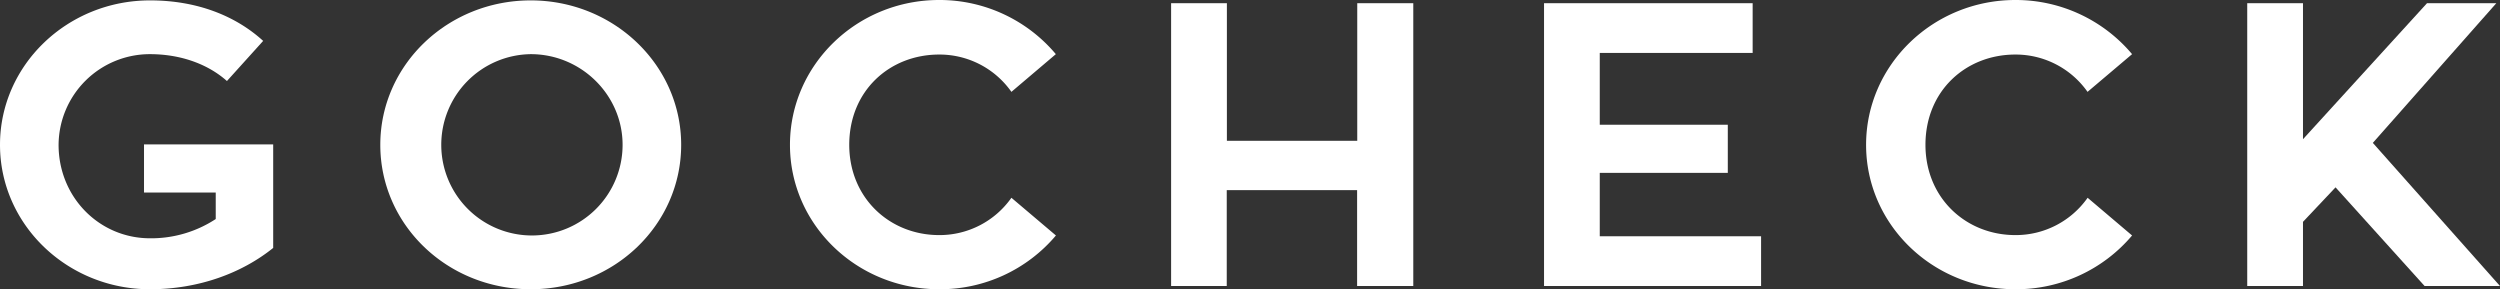 <?xml version="1.0" encoding="UTF-8"?>
<svg xmlns="http://www.w3.org/2000/svg" viewBox="0 0 892.32 103.24">
  <rect x="0" y="0" width="892.32" height="103.24" fill="#333333" stroke="none"/>
  <defs>
    <style>.cls-1{fill:#fff;}</style>
  </defs>
  <g id="Layer_2" data-name="Layer 2">
    <g id="Capa_1" data-name="Capa 1">
      <path class="cls-1" d="M97.51,51.55V88.49c-11.17,9-26.63,14.75-44,14.75C24.05,103.24,0,80.19,0,51.69S24.05.14,53.55.14c16.9,0,30.64,5.59,40.38,14.46L81,28.92c-6.73-6-16.46-9.59-27.49-9.59A32.57,32.57,0,0,0,20.91,51.69c0,18.76,14.6,33.36,32.64,33.36A42,42,0,0,0,77,78.18V68.73H51.4V51.55Z"></path>
      <path class="cls-1" d="M243.13,51.69c0,28.5-23.91,51.55-53.7,51.55s-53.69-23-53.69-51.55S159.79.14,189.43.14,243.13,23.2,243.13,51.69Zm-20.91,0c0-17.75-14.74-32.36-32.79-32.36a32.36,32.36,0,1,0,32.79,32.36Z"></path>
      <path class="cls-1" d="M361,70.59l15.89,13.46a54.1,54.1,0,0,1-41.66,19.19c-29.36,0-53.27-23-53.27-51.55S305.84,0,335.2,0a54.22,54.22,0,0,1,41.66,19.33L361,32.79A31.36,31.36,0,0,0,335.2,19.47c-17.62,0-32.08,12.89-32.08,32.22,0,19,14.46,32.22,32.08,32.22A31.36,31.36,0,0,0,361,70.59Z"></path>
      <path class="cls-1" d="M504.44,1.15V102.09H484.39V67.87H437.86v34.22H418V1.15h19.91V50.26h46.53V1.15Z"></path>
      <path class="cls-1" d="M628.58,84.34v17.75H551.11V1.15h74.46V18.9H571V44.53H616.7V61.71H571V84.34Z"></path>
      <path class="cls-1" d="M745.13,70.59,761,84.05a54.12,54.12,0,0,1-41.67,19.19c-29.36,0-53.27-23-53.27-51.55S690,0,719.36,0A54.24,54.24,0,0,1,761,19.33l-15.9,13.46a31.36,31.36,0,0,0-25.77-13.32c-17.61,0-32.08,12.89-32.08,32.22,0,19,14.47,32.22,32.08,32.22A31.36,31.36,0,0,0,745.13,70.59Z"></path>
      <path class="cls-1" d="M892.32,102.09H865.41L833.62,66.87,822,79.18v22.91h-19.9V1.15H822V49.69L866.26,1.15H891L846.93,51Z"></path>
    </g>
  </g>
</svg>
